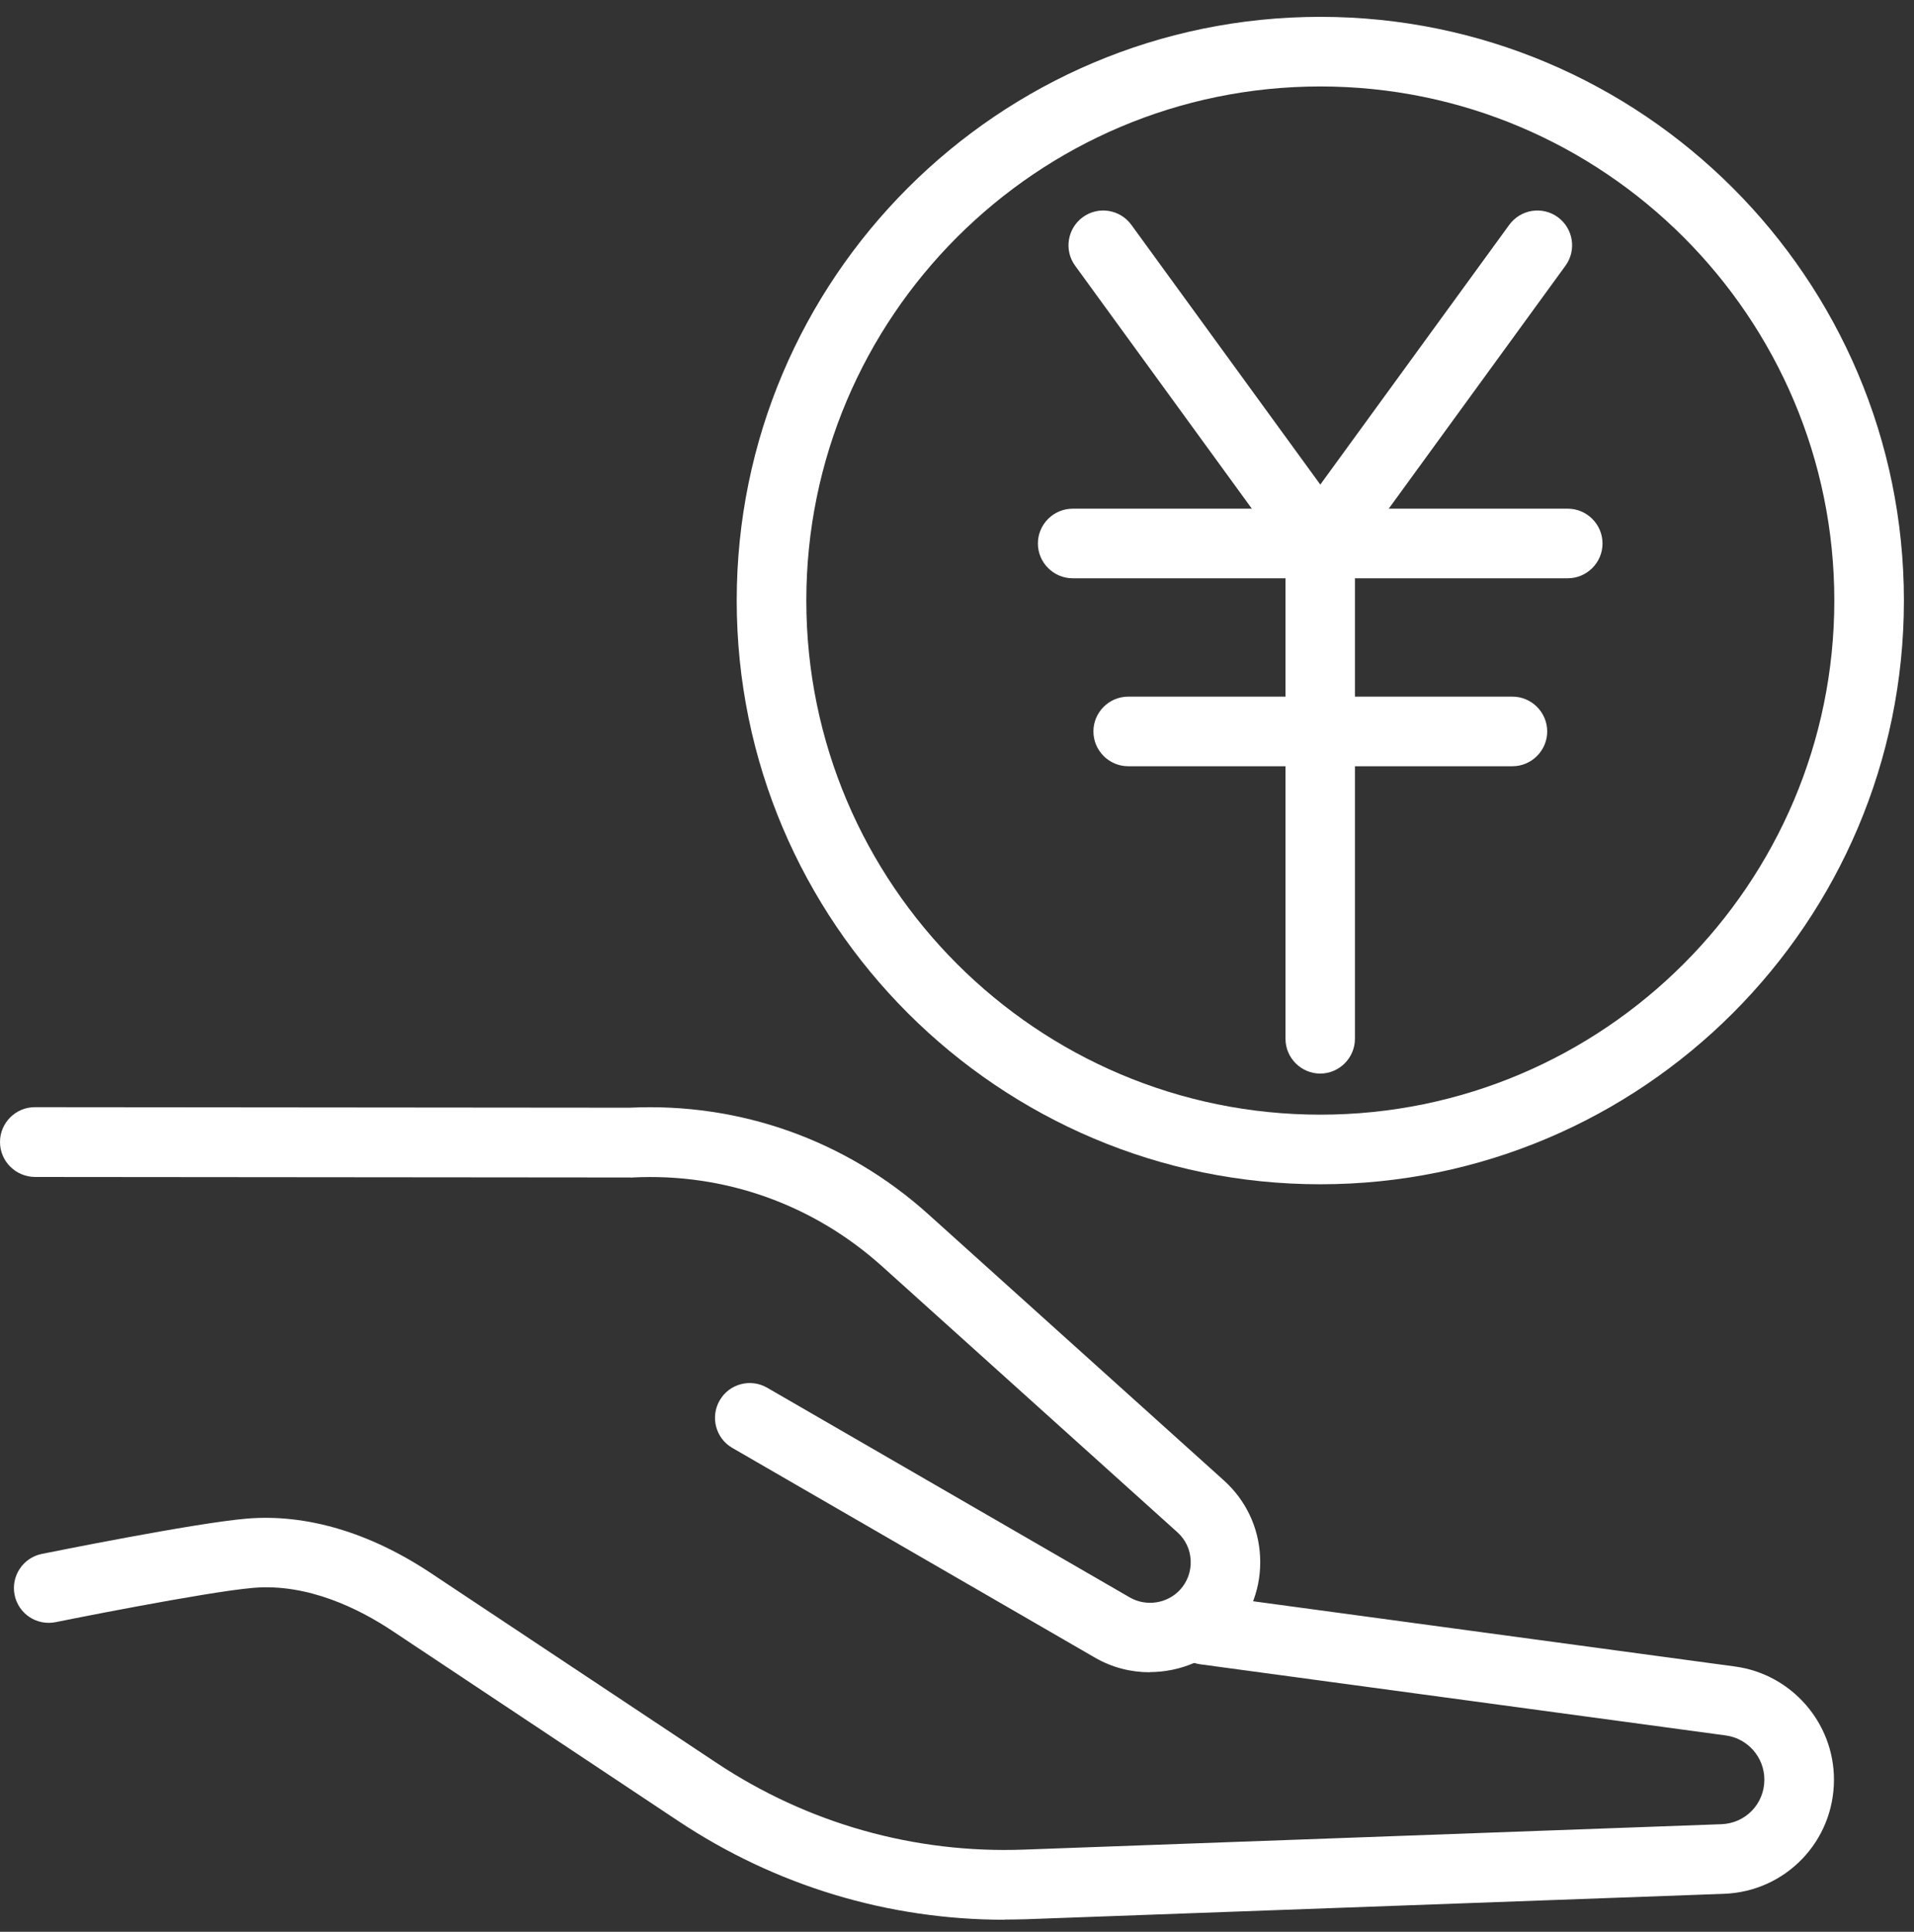 <svg width="110" height="111" viewBox="0 0 110 111" fill="none" xmlns="http://www.w3.org/2000/svg">
<rect x="0" y="0" width="110" height="111" fill="#333333" stroke="none"/>
<g clip-path="url(#clip0_3117_9884)">
<path d="M57.74 110.308C51.04 110.308 44.58 108.358 38.97 104.628L22.56 93.718C20.64 92.438 17.68 90.968 14.55 91.238C11.77 91.478 3.29 93.188 3.2 93.208C2.11 93.428 1.06 92.728 0.84 91.648C0.62 90.568 1.32 89.508 2.4 89.288C2.76 89.218 11.19 87.508 14.2 87.258C17.6 86.978 21.24 88.048 24.76 90.388L41.17 101.288C46.42 104.778 52.55 106.508 58.84 106.278L98.93 104.818C100.32 104.768 101.4 103.648 101.4 102.258C101.4 100.978 100.45 99.888 99.18 99.718L68.97 95.628C67.88 95.478 67.11 94.468 67.26 93.378C67.41 92.288 68.42 91.518 69.51 91.668L99.72 95.758C102.96 96.198 105.4 98.988 105.4 102.258C105.4 105.808 102.62 108.688 99.08 108.818L58.99 110.278C58.57 110.288 58.15 110.298 57.73 110.298L57.74 110.308Z" fill="white"/>
<path d="M66.08 96.088C65 96.088 63.91 95.818 62.93 95.248L42.09 83.198C41.13 82.648 40.81 81.418 41.36 80.468C41.91 79.508 43.14 79.188 44.09 79.738L64.93 91.788C65.87 92.328 67.08 92.148 67.82 91.348C68.24 90.888 68.46 90.288 68.43 89.658C68.4 89.028 68.13 88.458 67.66 88.038L50.69 72.758C46.74 69.208 41.65 67.388 36.35 67.658C36.32 67.658 36.27 67.678 36.25 67.658L2.01 67.628C0.89 67.618 0 66.718 0 65.618C0 64.518 0.9 63.618 2 63.618L36.19 63.648C42.54 63.348 48.63 65.518 53.36 69.778L70.33 85.058C71.6 86.198 72.34 87.758 72.42 89.458C72.5 91.158 71.91 92.788 70.76 94.038C69.53 95.378 67.81 96.078 66.07 96.078L66.08 96.088Z" fill="white"/>
<path d="M75.88 68.048C57.39 68.048 42.34 53.008 42.34 34.508C42.34 16.008 57.38 0.968 75.88 0.968C94.38 0.968 109.42 16.008 109.42 34.508C109.42 53.008 94.38 68.048 75.88 68.048ZM75.88 4.968C59.59 4.968 46.34 18.218 46.34 34.508C46.34 50.798 59.59 64.048 75.88 64.048C92.17 64.048 105.42 50.798 105.42 34.508C105.42 18.218 92.17 4.968 75.88 4.968Z" fill="white"/>
<path d="M90.099 33.228H61.649C60.549 33.228 59.649 32.328 59.649 31.228C59.649 30.128 60.549 29.228 61.649 29.228H90.099C91.199 29.228 92.099 30.128 92.099 31.228C92.099 32.328 91.199 33.228 90.099 33.228Z" fill="white"/>
<path d="M86.92 44.028H64.84C63.74 44.028 62.84 43.128 62.84 42.028C62.84 40.928 63.74 40.028 64.84 40.028H86.92C88.02 40.028 88.92 40.928 88.92 42.028C88.92 43.128 88.02 44.028 86.92 44.028Z" fill="white"/>
<path d="M75.879 61.688C74.779 61.688 73.879 60.788 73.879 59.688V31.888L61.789 15.268C61.139 14.378 61.34 13.128 62.23 12.478C63.12 11.828 64.37 12.028 65.019 12.918L77.49 30.058C77.74 30.398 77.87 30.808 77.87 31.238V59.688C77.87 60.788 76.969 61.688 75.87 61.688H75.879Z" fill="white"/>
<path d="M75.879 33.228C75.469 33.228 75.059 33.108 74.709 32.848C73.819 32.198 73.619 30.948 74.269 30.058L86.739 12.918C87.389 12.028 88.639 11.828 89.529 12.478C90.419 13.128 90.619 14.378 89.969 15.268L77.499 32.408C77.109 32.948 76.499 33.228 75.879 33.228Z" fill="white"/>
</g>
<defs>
<clipPath id="clip0_3117_9884">
<rect width="109.42" height="109.34" fill="white" transform="translate(0 0.968)"/>
</clipPath>
</defs>
</svg>
